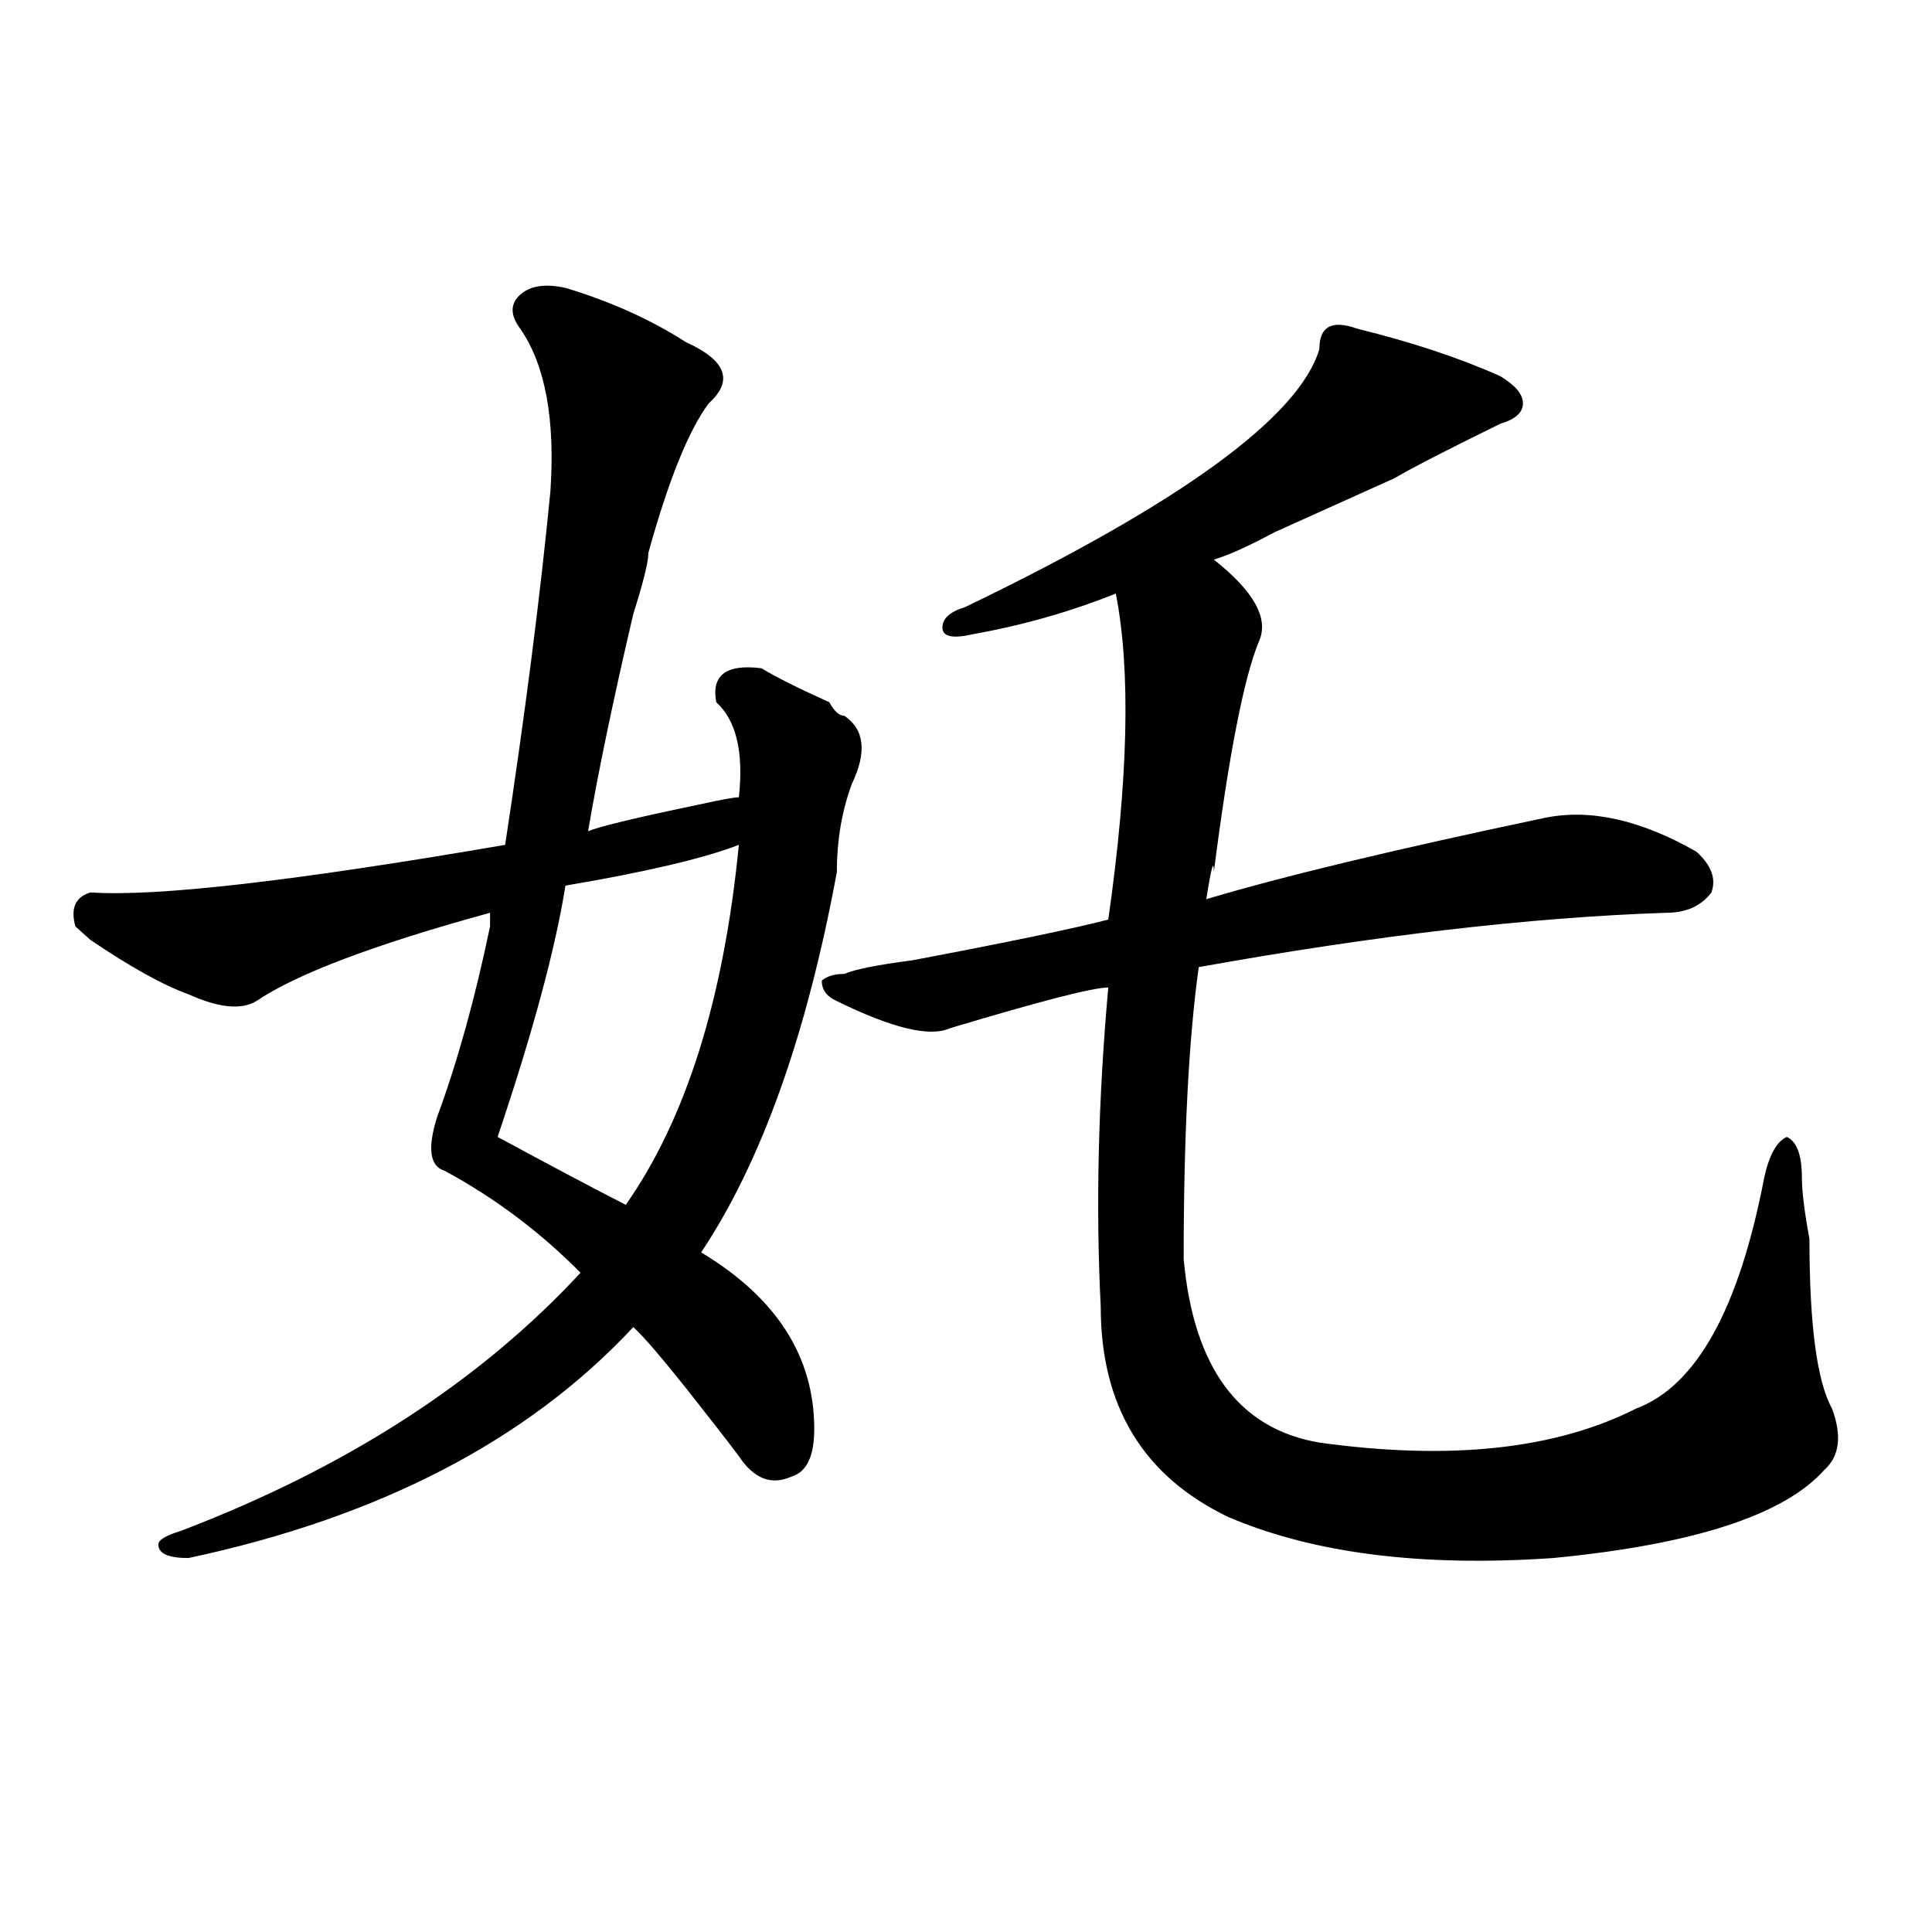 <?xml version="1.0" encoding="utf-8"?>
<!-- Generator: Adobe Illustrator 16.0.0, SVG Export Plug-In . SVG Version: 6.00 Build 0)  -->
<!DOCTYPE svg PUBLIC "-//W3C//DTD SVG 1.1//EN" "http://www.w3.org/Graphics/SVG/1.1/DTD/svg11.dtd">
<svg version="1.1" id="图层_1" xmlns="http://www.w3.org/2000/svg" xmlns:xlink="http://www.w3.org/1999/xlink" x="0px" y="0px"
	 width="1000px" height="1000px" viewBox="0 0 1000 1000" enable-background="new 0 0 1000 1000" xml:space="preserve">
<path d="M292.676,149.016c23.414,7.031,44.206,16.425,62.438,28.125c20.792,9.394,24.695,19.94,11.707,31.641
	c-10.427,14.063-20.853,39.88-31.219,77.344c0,4.724-2.622,15.271-7.805,31.641c-10.427,44.55-18.231,82.067-23.414,112.5
	c5.183-2.308,24.695-7.031,58.535-14.063c10.365-2.308,16.89-3.516,19.512-3.516c2.561-23.401-1.342-39.825-11.707-49.219
	c-2.622-14.063,5.183-19.886,23.414-17.578c7.805,4.724,19.512,10.547,35.121,17.578c2.561,4.724,5.183,7.031,7.805,7.031
	c10.365,7.031,11.707,18.786,3.902,35.156c-5.244,14.063-7.805,29.333-7.805,45.703c-15.609,84.375-39.023,150.019-70.242,196.875
	c39.023,23.456,58.535,53.942,58.535,91.406c0,14.063-3.902,22.302-11.707,24.609c-10.427,4.724-19.512,1.208-27.316-10.547
	c-5.244-7.031-14.329-18.731-27.316-35.156c-13.049-16.37-22.134-26.917-27.316-31.641
	c-54.633,58.612-131.399,98.438-230.238,119.531c-10.427,0-15.609-2.308-15.609-7.031c0-2.308,3.902-4.669,11.707-7.031
	c85.852-32.794,154.752-77.344,206.824-133.594c-20.853-21.094-44.267-38.672-70.242-52.734c-7.805-2.308-9.146-11.7-3.902-28.125
	c10.365-28.125,19.512-60.919,27.316-98.438c0-2.308,0-4.669,0-7.031c-59.877,16.425-100.18,31.641-120.973,45.703
	c-7.805,4.724-19.512,3.516-35.121-3.516c-13.049-4.669-29.938-14.063-50.73-28.125c-2.622-2.308-5.244-4.669-7.805-7.031
	c-2.622-9.339,0-15.216,7.805-17.578c33.78,2.362,105.363-5.823,214.629-24.609c10.365-67.95,18.17-128.87,23.414-182.813
	c2.561-37.464-2.622-65.589-15.609-84.375c-5.244-7.031-5.244-12.854,0-17.578C274.445,147.862,282.25,146.708,292.676,149.016z
	 M382.43,437.297c-18.231,7.031-48.17,14.063-89.754,21.094c-5.244,32.849-16.951,76.19-35.121,130.078
	c25.975,14.063,48.109,25.817,66.34,35.156C355.114,579.13,374.625,517.003,382.43,437.297z M437.063,504.094
	c5.183-2.308,16.89-4.669,35.121-7.031c49.389-9.339,83.23-16.37,101.461-21.094c10.365-72.62,11.707-128.87,3.902-168.75
	c-23.414,9.394-48.17,16.425-74.145,21.094c-10.427,2.362-15.609,1.208-15.609-3.516c0-4.669,3.902-8.185,11.707-10.547
	c111.826-53.888,172.984-98.438,183.41-133.594c0-11.7,6.463-15.216,19.512-10.547c28.597,7.031,53.291,15.271,74.145,24.609
	c7.805,4.724,11.707,9.394,11.707,14.063c0,4.724-3.902,8.239-11.707,10.547c-28.658,14.063-46.828,23.456-54.633,28.125
	c-15.609,7.031-36.463,16.425-62.438,28.125c-13.049,7.031-23.414,11.755-31.219,14.063c20.792,16.425,28.597,30.487,23.414,42.188
	c-7.805,18.786-15.609,58.612-23.414,119.531c0-7.031-1.342-2.308-3.902,14.063c39.023-11.7,97.559-25.763,175.605-42.188
	c23.414-4.669,49.389,1.208,78.047,17.578c7.805,7.031,10.365,14.063,7.805,21.094c-5.244,7.031-13.049,10.547-23.414,10.547
	c-70.242,2.362-150.911,11.755-241.945,28.125c-5.244,37.519-7.805,87.891-7.805,151.172c5.183,56.25,28.597,87.891,70.242,94.922
	c67.62,9.394,122.253,3.516,163.898-17.578c31.219-11.7,53.291-51.526,66.34-119.531c2.561-11.7,6.463-18.731,11.707-21.094
	c5.183,2.362,7.805,9.394,7.805,21.094c0,7.031,1.281,17.578,3.902,31.641c0,44.55,3.902,73.828,11.707,87.891
	c5.183,14.063,3.902,24.609-3.902,31.641c-20.853,23.456-67.681,38.672-140.484,45.703c-67.681,4.669-123.594-2.308-167.801-21.094
	c-44.267-21.094-66.34-57.403-66.34-108.984c-2.622-51.526-1.342-106.622,3.902-165.234c-7.805,0-35.121,7.031-81.949,21.094
	c-10.427,4.724-29.938,0-58.535-14.063c-5.244-2.308-7.805-5.823-7.805-10.547C427.917,505.302,431.819,504.094,437.063,504.094z"/>
</svg>
